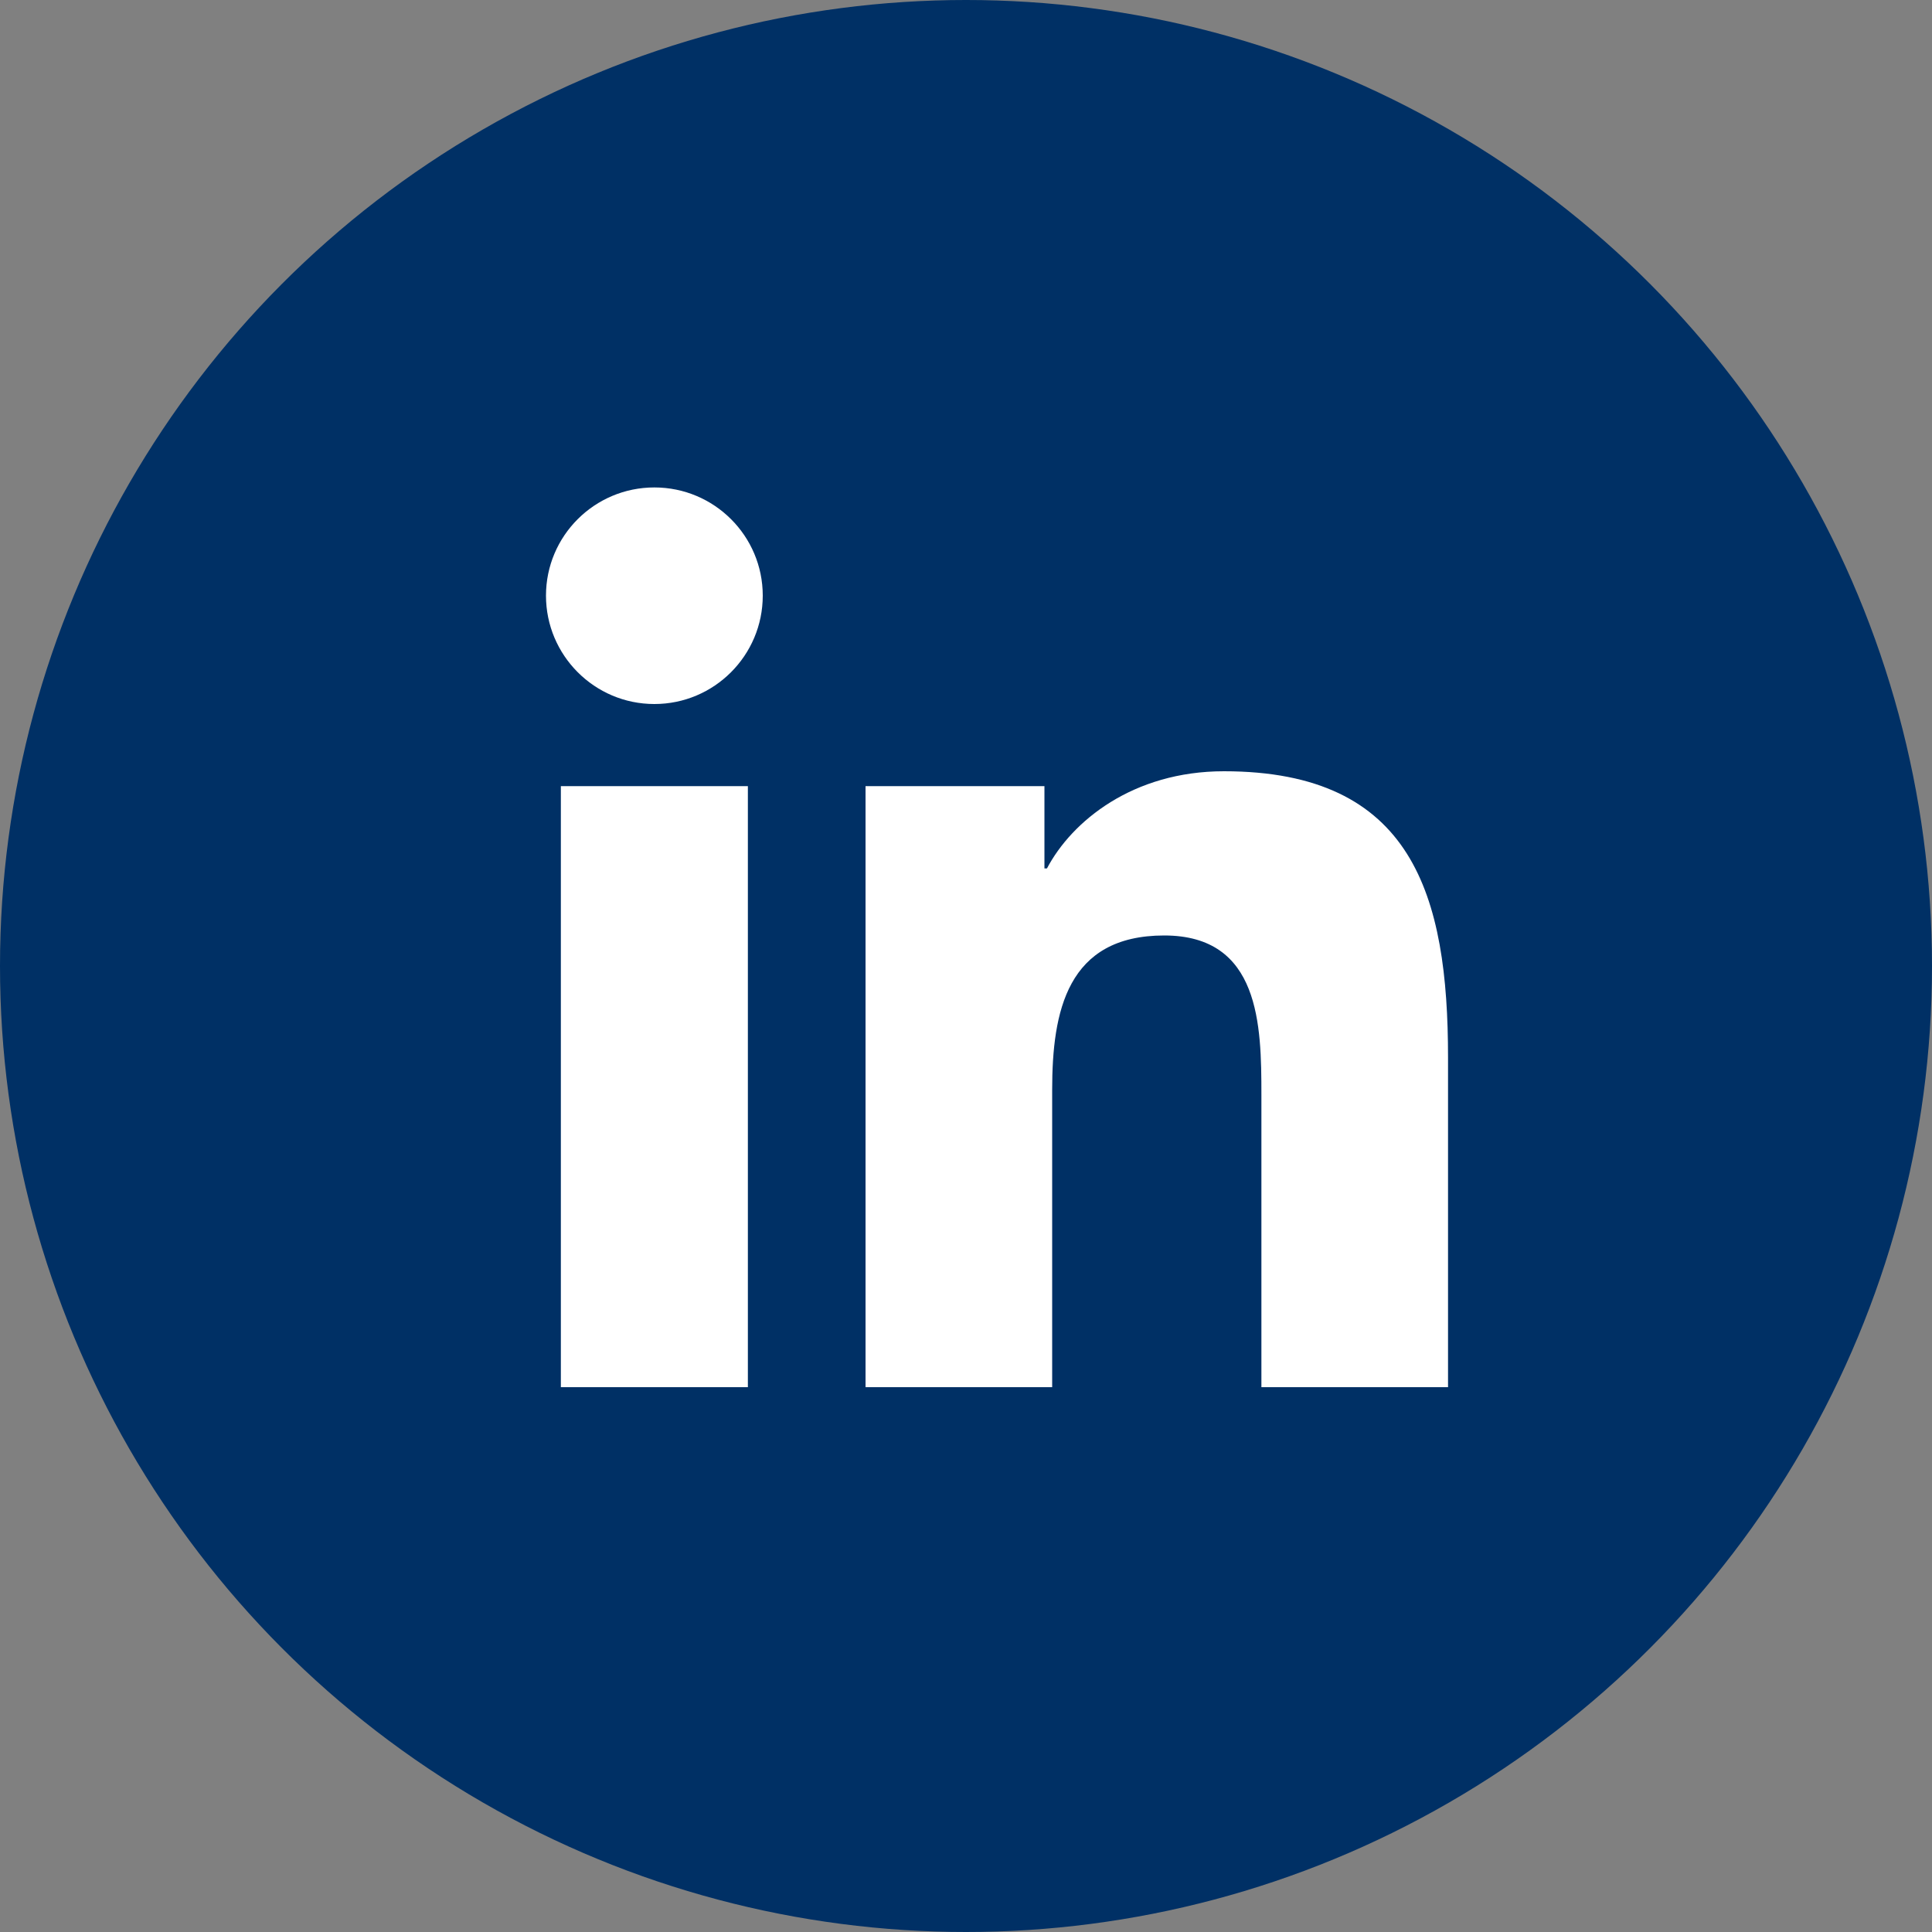 <?xml version="1.0" encoding="utf-8"?>
<!-- Generator: Adobe Illustrator 26.0.0, SVG Export Plug-In . SVG Version: 6.00 Build 0)  -->
<svg version="1.1" id="Ebene_1" xmlns="http://www.w3.org/2000/svg" xmlns:xlink="http://www.w3.org/1999/xlink" x="0px" y="0px"
	 viewBox="0 0 100 100" style="enable-background:new 0 0 100 100;" xml:space="preserve">
<rect x="0" y="0" width="100" height="100" fill="#808080" stroke="none"/>
<style type="text/css">
	.st0{fill:#003065;}
	.st1{fill:#FFFFFF;}
	.st2{fill:none;stroke:#FFFFFF;stroke-width:2.459;stroke-linecap:round;stroke-linejoin:round;}
	.st3{fill:none;stroke:#FFFFFF;stroke-width:1.967;stroke-linecap:round;stroke-linejoin:round;}
	.st4{fill:none;stroke:#FFFFFF;stroke-width:1.475;stroke-linecap:round;stroke-linejoin:round;}
</style>
<g>
	<circle class="st0" cx="50" cy="50" r="50"/>
	<path class="st1" d="M29.03,40.69h9.68V71.8h-9.68V40.69z M33.87,25.23c3.1,0,5.61,2.51,5.61,5.6c0,3.09-2.51,5.61-5.61,5.61
		c-3.1,0-5.61-2.52-5.61-5.61C28.26,27.74,30.77,25.23,33.87,25.23"/>
	<path class="st1" d="M44.78,40.69h9.28v4.26h0.13c1.29-2.45,4.45-5.03,9.16-5.03c9.79,0,11.6,6.44,11.6,14.82V71.8h-9.66V56.67
		c0-3.61-0.07-8.25-5.03-8.25c-5.03,0-5.8,3.93-5.8,7.99V71.8h-9.66V40.69z"/>
</g>
</svg>
